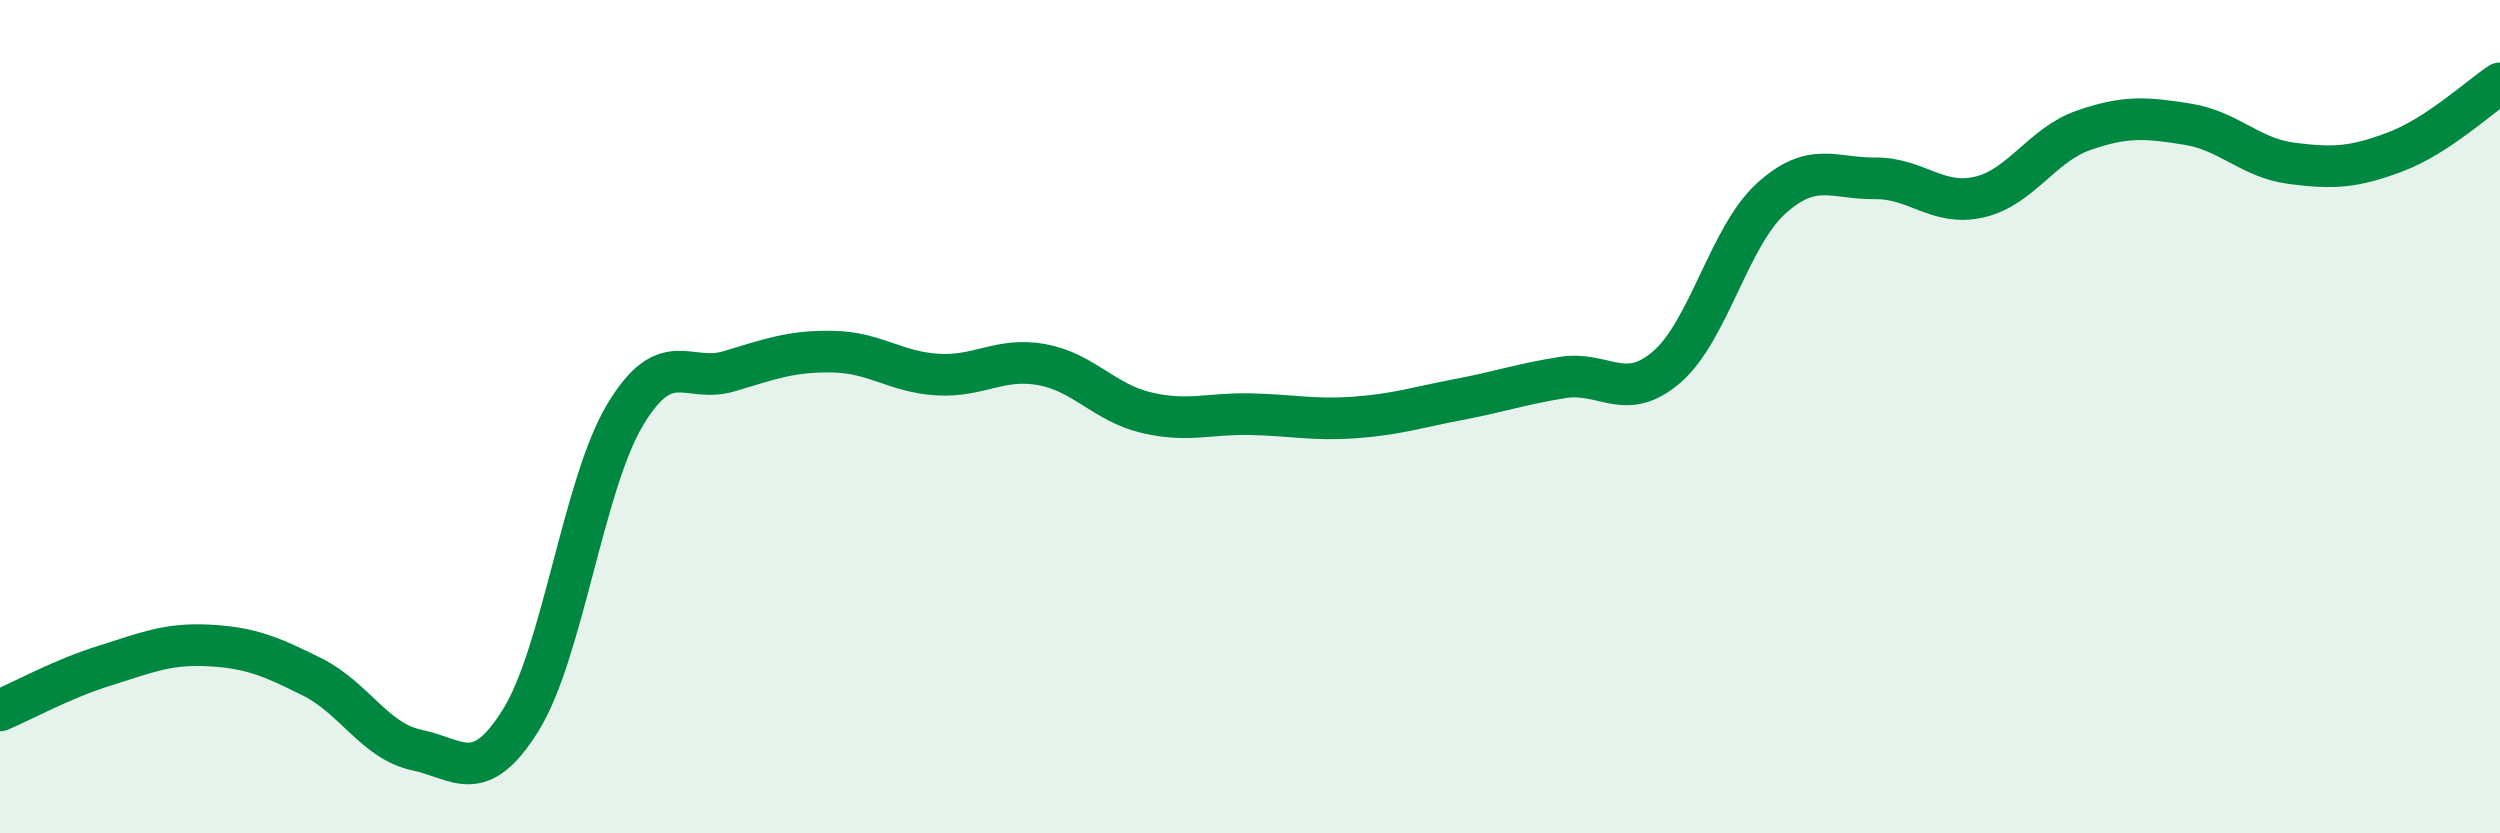 
    <svg width="60" height="20" viewBox="0 0 60 20" xmlns="http://www.w3.org/2000/svg">
      <path
        d="M 0,17.05 C 0.5,16.84 1.5,16.29 2.5,15.98 C 3.5,15.67 4,15.44 5,15.49 C 6,15.54 6.5,15.75 7.5,16.25 C 8.5,16.75 9,17.79 10,18 C 11,18.21 11.5,18.89 12.5,17.28 C 13.5,15.67 14,11.63 15,9.96 C 16,8.29 16.5,9.21 17.5,8.91 C 18.5,8.61 19,8.42 20,8.44 C 21,8.46 21.5,8.93 22.5,8.99 C 23.5,9.05 24,8.57 25,8.75 C 26,8.93 26.5,9.66 27.5,9.9 C 28.5,10.14 29,9.92 30,9.94 C 31,9.96 31.5,10.09 32.5,10.02 C 33.5,9.95 34,9.78 35,9.59 C 36,9.4 36.5,9.22 37.5,9.06 C 38.5,8.9 39,9.67 40,8.81 C 41,7.95 41.5,5.68 42.5,4.77 C 43.5,3.86 44,4.29 45,4.28 C 46,4.27 46.5,4.96 47.5,4.73 C 48.5,4.5 49,3.48 50,3.13 C 51,2.78 51.5,2.82 52.5,2.98 C 53.5,3.14 54,3.79 55,3.92 C 56,4.05 56.5,4.02 57.5,3.64 C 58.5,3.26 59.5,2.33 60,2L60 20L0 20Z"
        fill="#008740"
        opacity="0.1"
        stroke-linecap="round"
        stroke-linejoin="round"
      />
      <path
        d="M 0,17.05 C 0.5,16.84 1.5,16.29 2.5,15.98 C 3.5,15.67 4,15.44 5,15.49 C 6,15.54 6.5,15.75 7.5,16.25 C 8.5,16.75 9,17.79 10,18 C 11,18.21 11.5,18.89 12.5,17.28 C 13.5,15.67 14,11.63 15,9.96 C 16,8.29 16.5,9.21 17.5,8.91 C 18.5,8.61 19,8.42 20,8.44 C 21,8.46 21.5,8.93 22.5,8.99 C 23.5,9.05 24,8.57 25,8.75 C 26,8.93 26.5,9.66 27.5,9.9 C 28.5,10.14 29,9.92 30,9.94 C 31,9.96 31.5,10.09 32.5,10.02 C 33.5,9.95 34,9.78 35,9.59 C 36,9.4 36.5,9.22 37.5,9.06 C 38.5,8.9 39,9.67 40,8.81 C 41,7.95 41.5,5.68 42.5,4.77 C 43.5,3.86 44,4.29 45,4.28 C 46,4.27 46.5,4.96 47.5,4.73 C 48.5,4.5 49,3.48 50,3.13 C 51,2.78 51.5,2.82 52.5,2.98 C 53.5,3.14 54,3.79 55,3.92 C 56,4.05 56.5,4.02 57.5,3.64 C 58.5,3.26 59.5,2.33 60,2"
        stroke="#008740"
        stroke-width="1"
        fill="none"
        stroke-linecap="round"
        stroke-linejoin="round"
      />
    </svg>
  